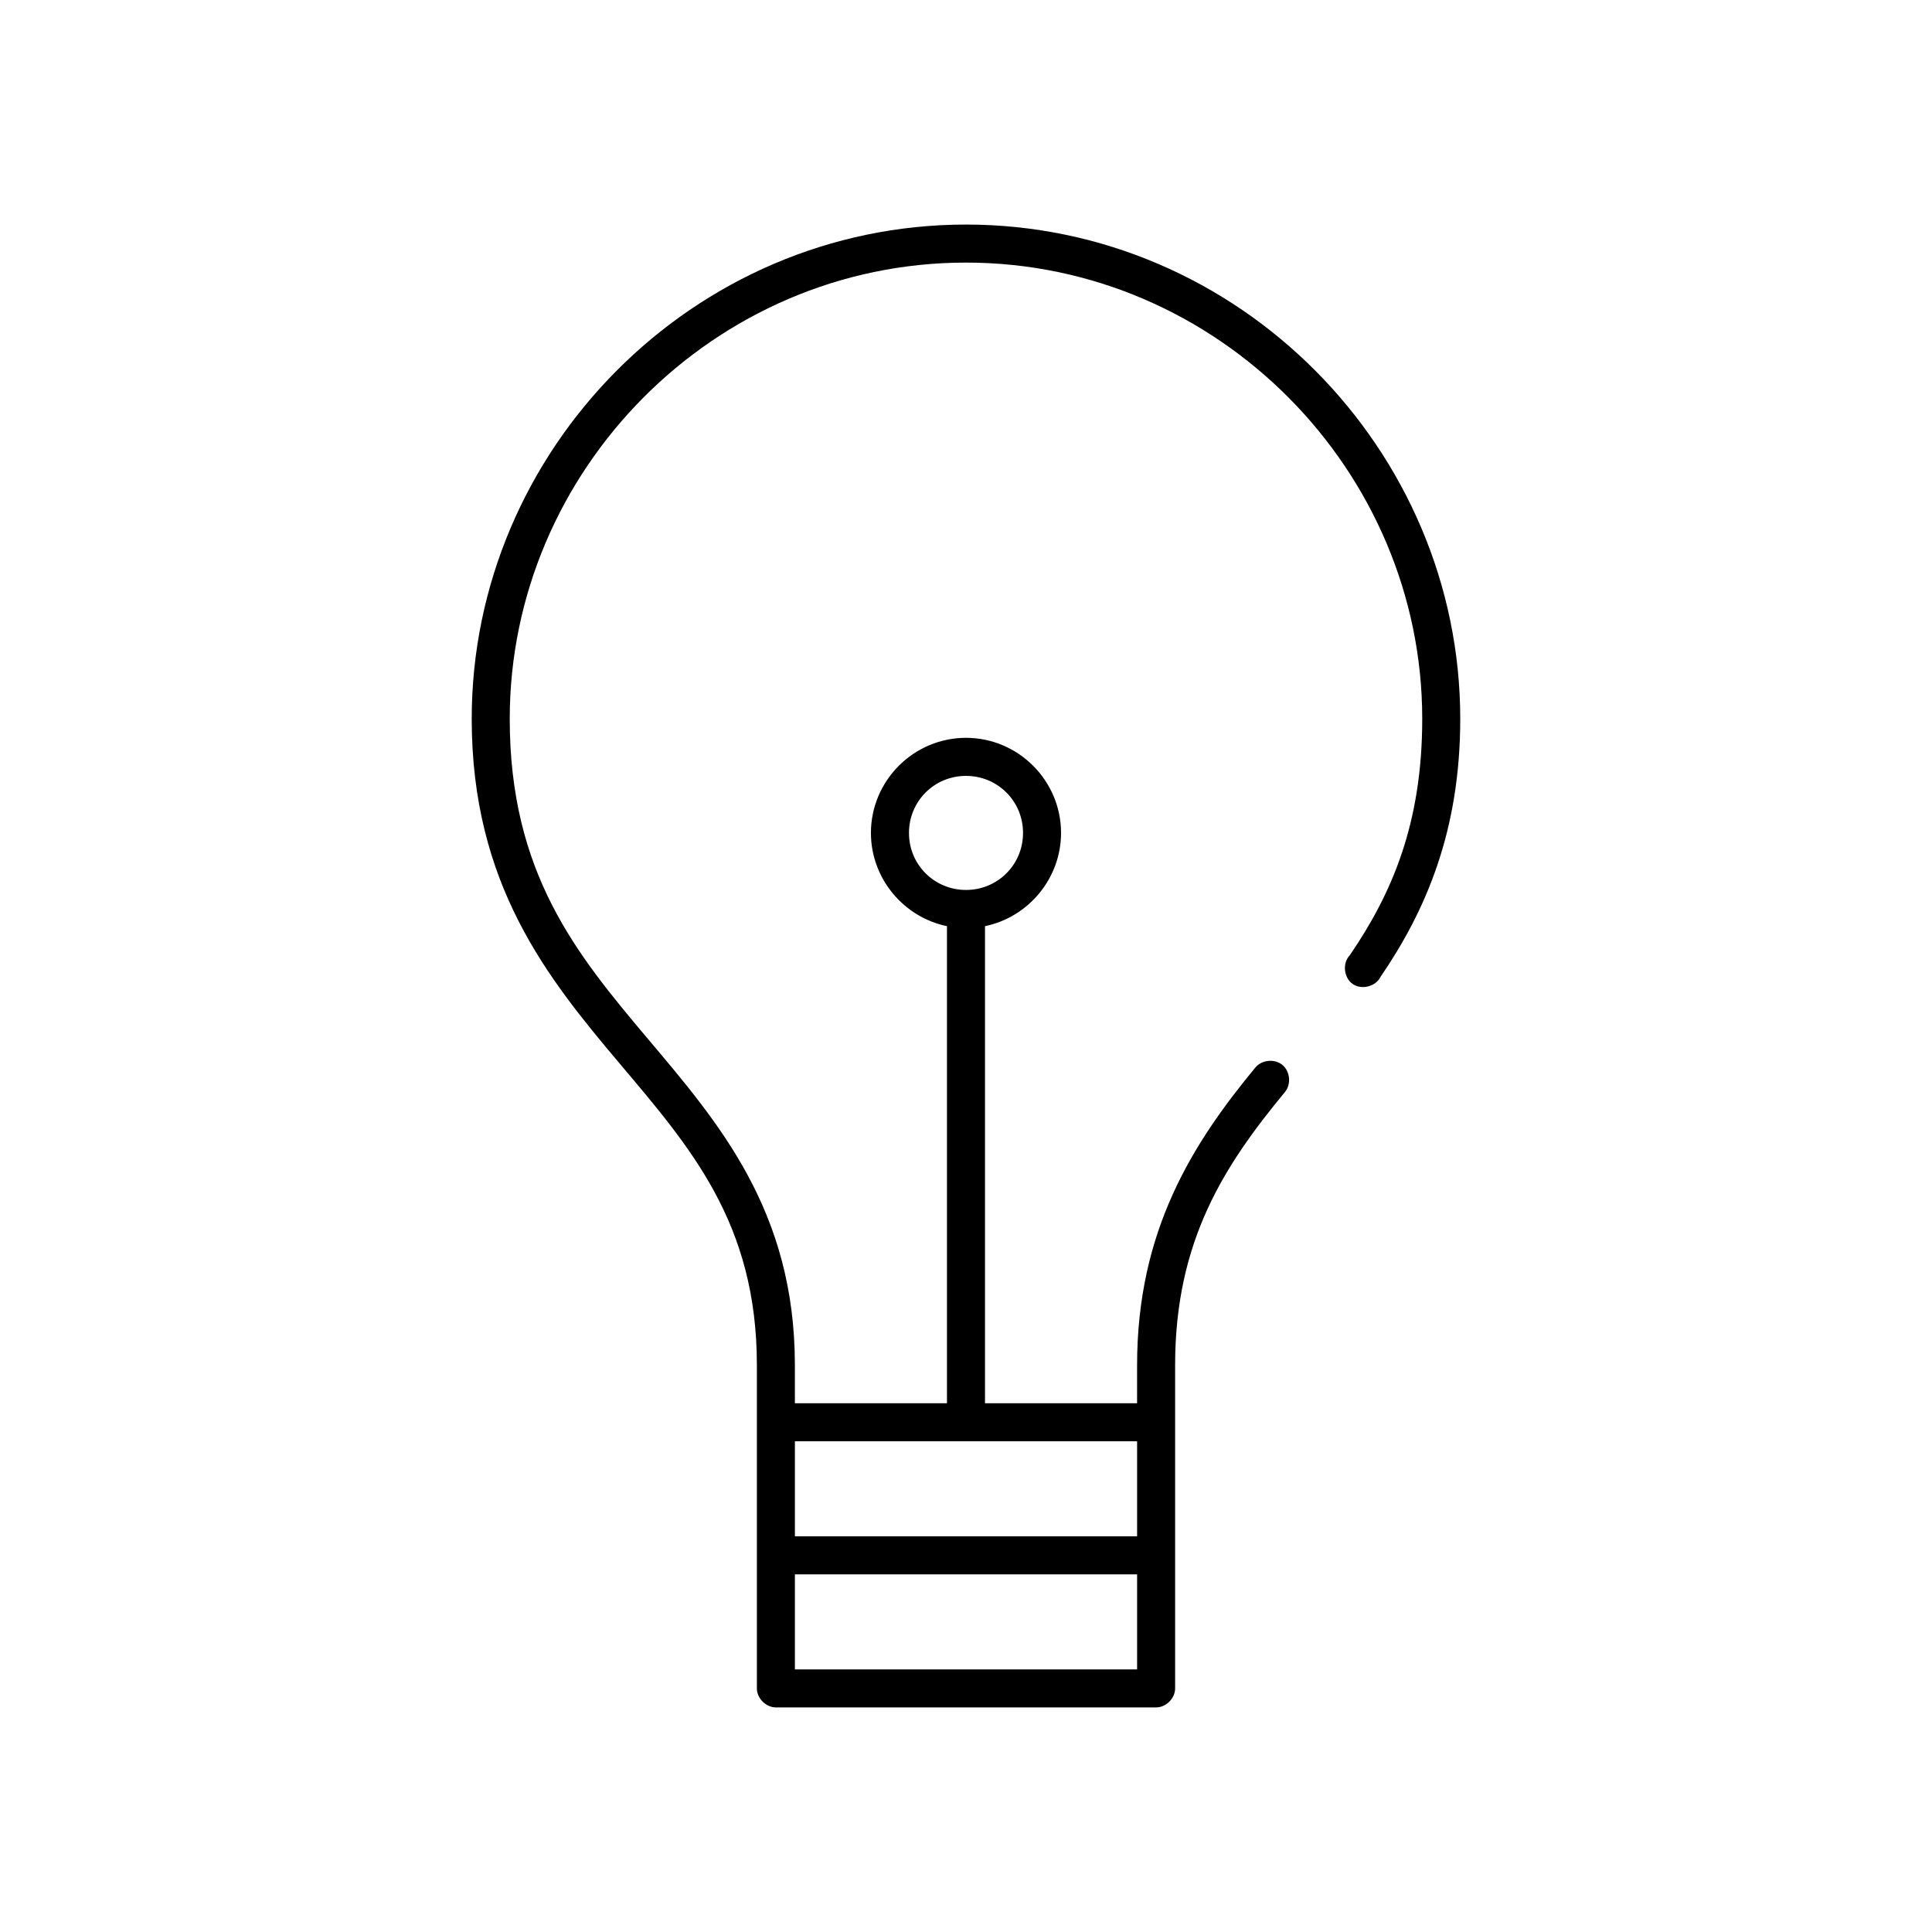 <?xml version="1.0" encoding="UTF-8"?>
<!-- Uploaded to: SVG Repo, www.svgrepo.com, Generator: SVG Repo Mixer Tools -->
<svg fill="#000000" width="800px" height="800px" version="1.1" viewBox="144 144 512 512" xmlns="http://www.w3.org/2000/svg">
 <path d="m400 203.51c-72.336 0-130.99 59.684-130.99 130.99 0 43.871 20.117 68.711 39.047 91.156 18.93 22.449 36.523 42.445 36.523 80.137-0.008 28.555 0 57.07 0 85.648 0 2.637 2.398 5.039 5.039 5.039h100.76c2.637 0 5.039-2.398 5.039-5.039 0.016-28.594 0-57.113 0-85.648 0-33.055 13.105-53.008 29.125-72.422 1.691-2.062 1.352-5.473-0.707-7.164-2.062-1.688-5.473-1.352-7.164 0.711-16.504 19.996-31.332 43.098-31.332 78.875v10.078h-40.305v-126.43c11.449-2.359 20.152-12.598 20.152-24.719 0-13.852-11.336-25.191-25.191-25.191-13.852 0-25.191 11.336-25.191 25.191 0 12.121 8.703 22.359 20.152 24.719v126.43h-40.305v-10.078c0.004-40.918-20.188-64.23-39.043-86.59-18.855-22.363-36.523-43.828-36.523-84.703 0-65.781 54.121-120.91 120.91-120.91 66.789 0 120.91 55.133 120.91 120.91 0 27.793-8.062 46.367-19.207 62.66-1.996 2.102-1.598 5.965 0.785 7.613 2.383 1.648 6.141 0.66 7.402-1.945 11.898-17.402 21.094-38.523 21.094-68.328 0-71.309-58.656-130.99-130.99-130.99zm0 146.11c8.406 0 15.113 6.707 15.113 15.113s-6.707 15.113-15.113 15.113-15.113-6.707-15.113-15.113 6.707-15.113 15.113-15.113zm-45.344 176.33h90.688v25.191h-90.688zm0 35.266h90.688v25.191h-90.688z"/>
</svg>
